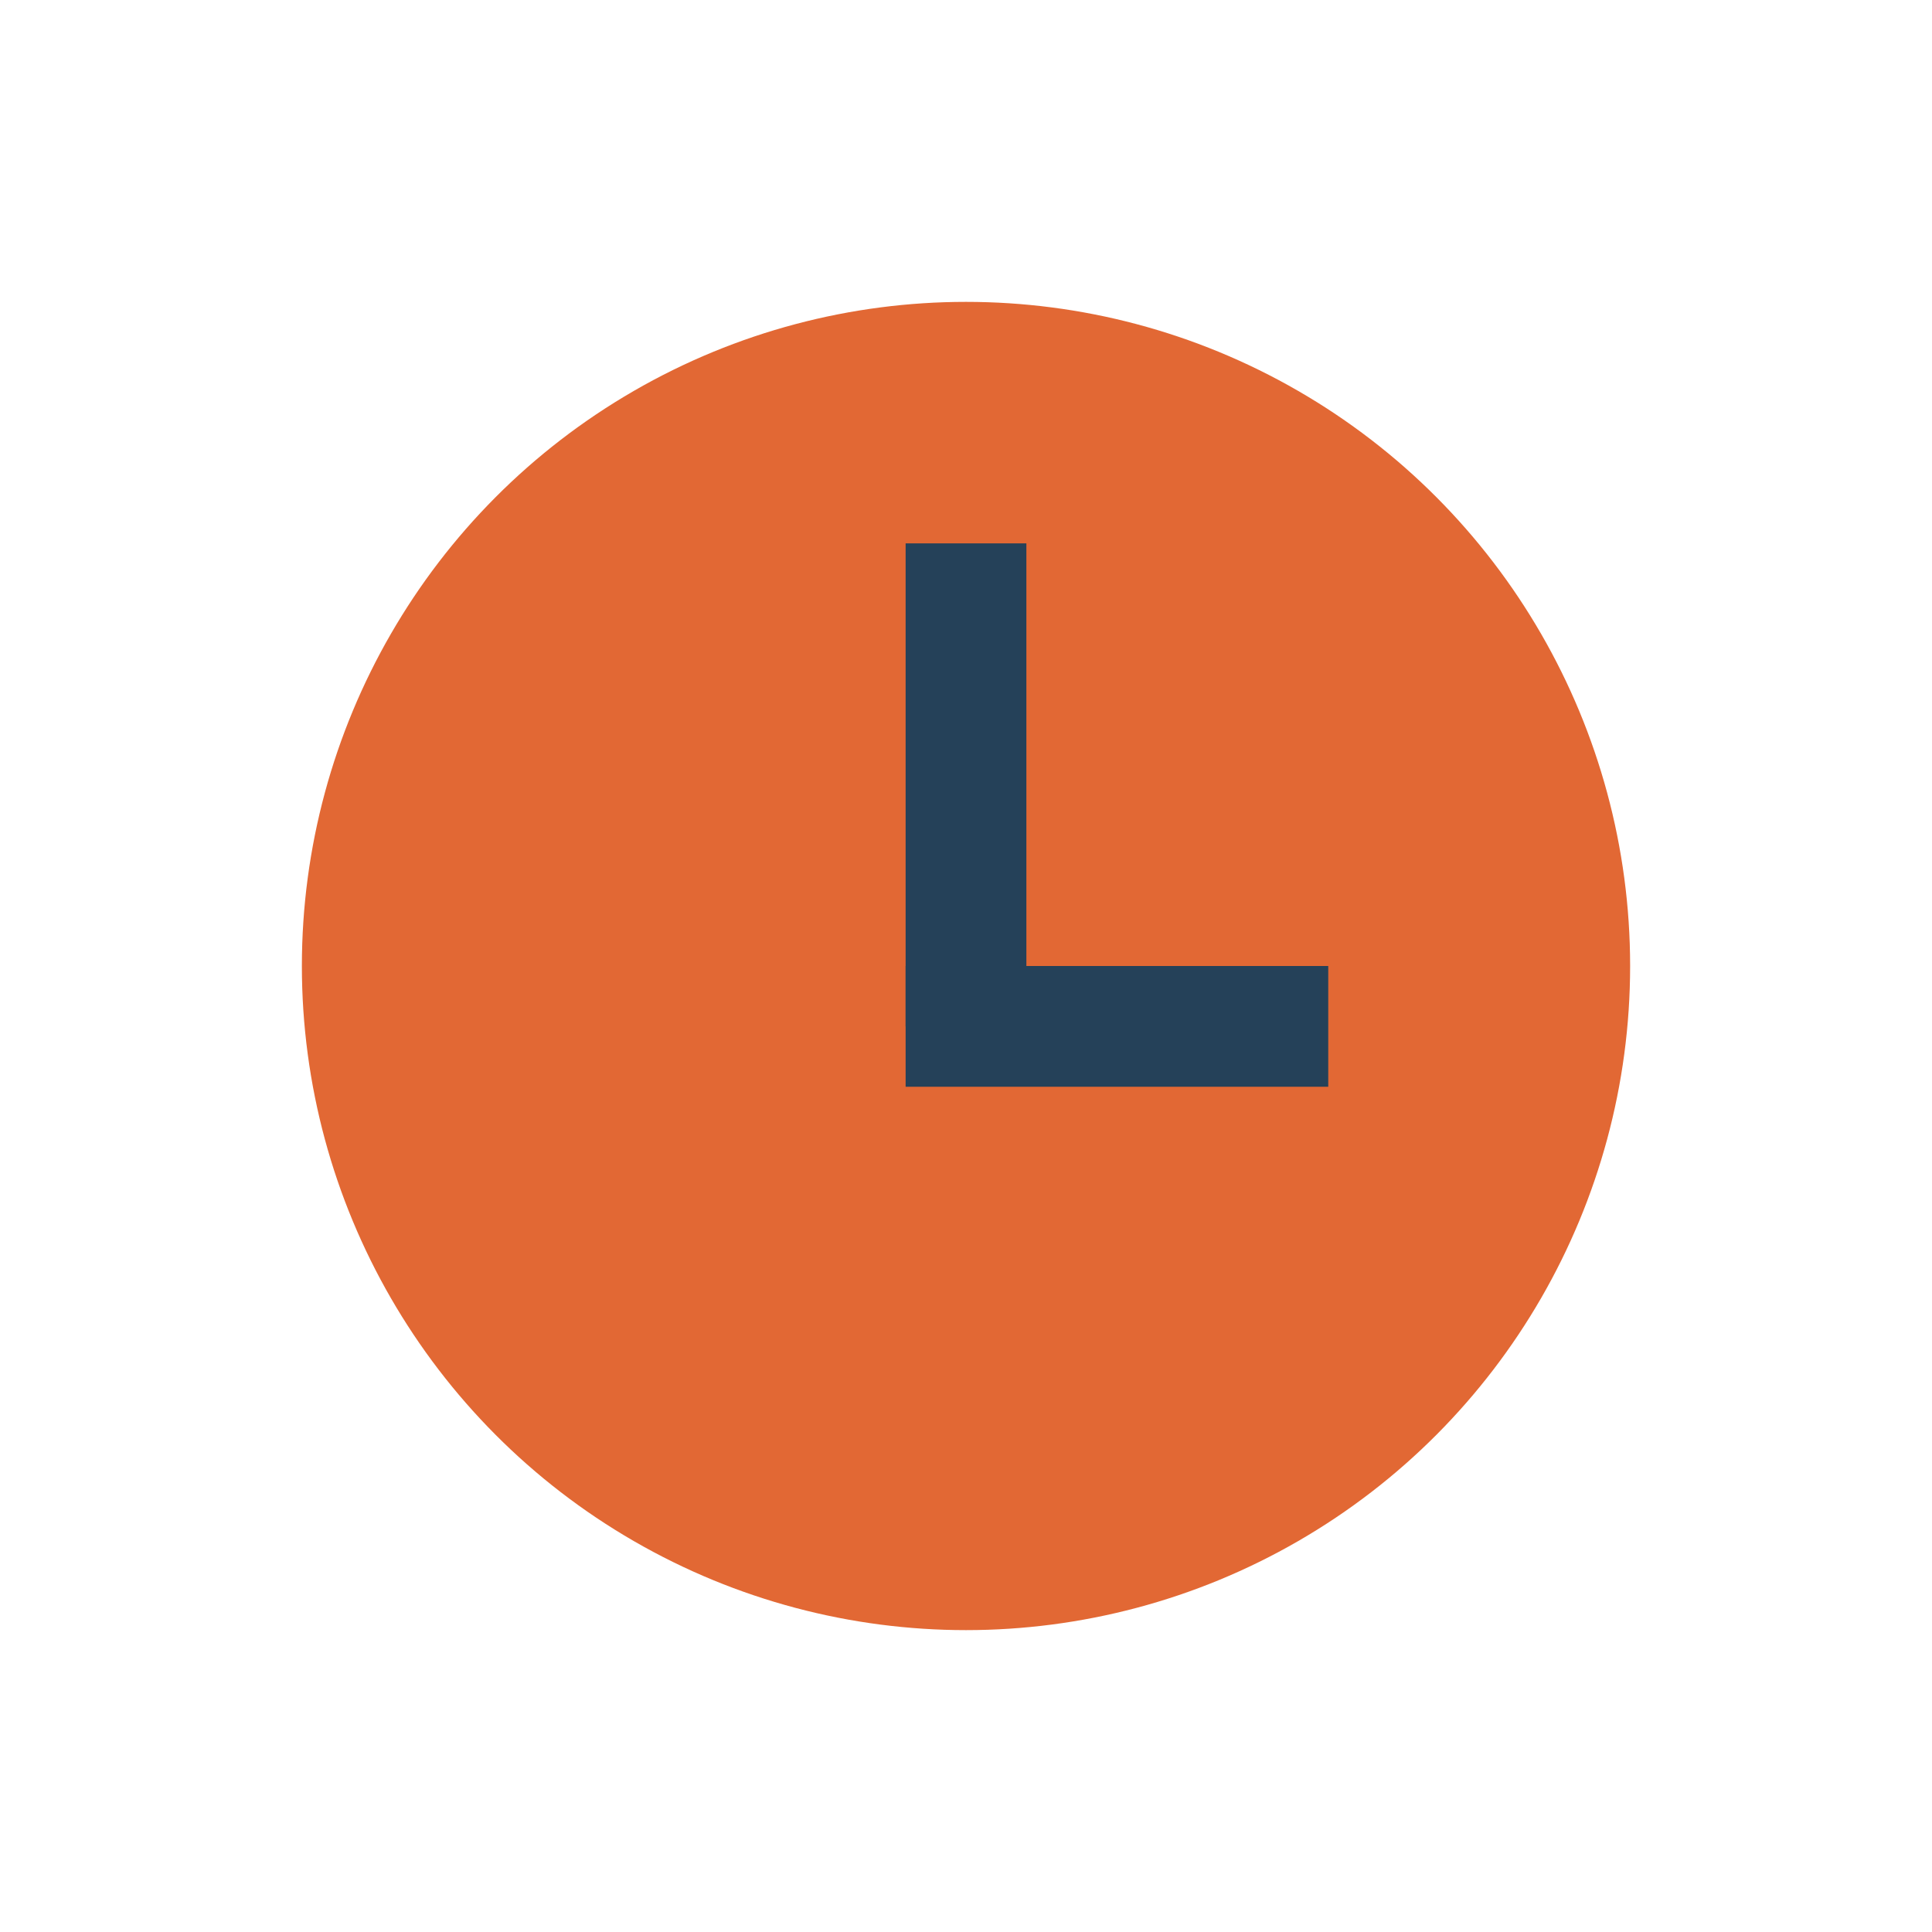 <?xml version="1.0" encoding="UTF-8"?>
<svg xmlns="http://www.w3.org/2000/svg" width="32" height="32" viewBox="0 0 32 32"><circle cx="16" cy="16" r="11" fill="#E26834"/><rect x="15" y="9" width="2" height="8" fill="#254159"/><rect x="15" y="16" width="7" height="2" fill="#254159"/></svg>